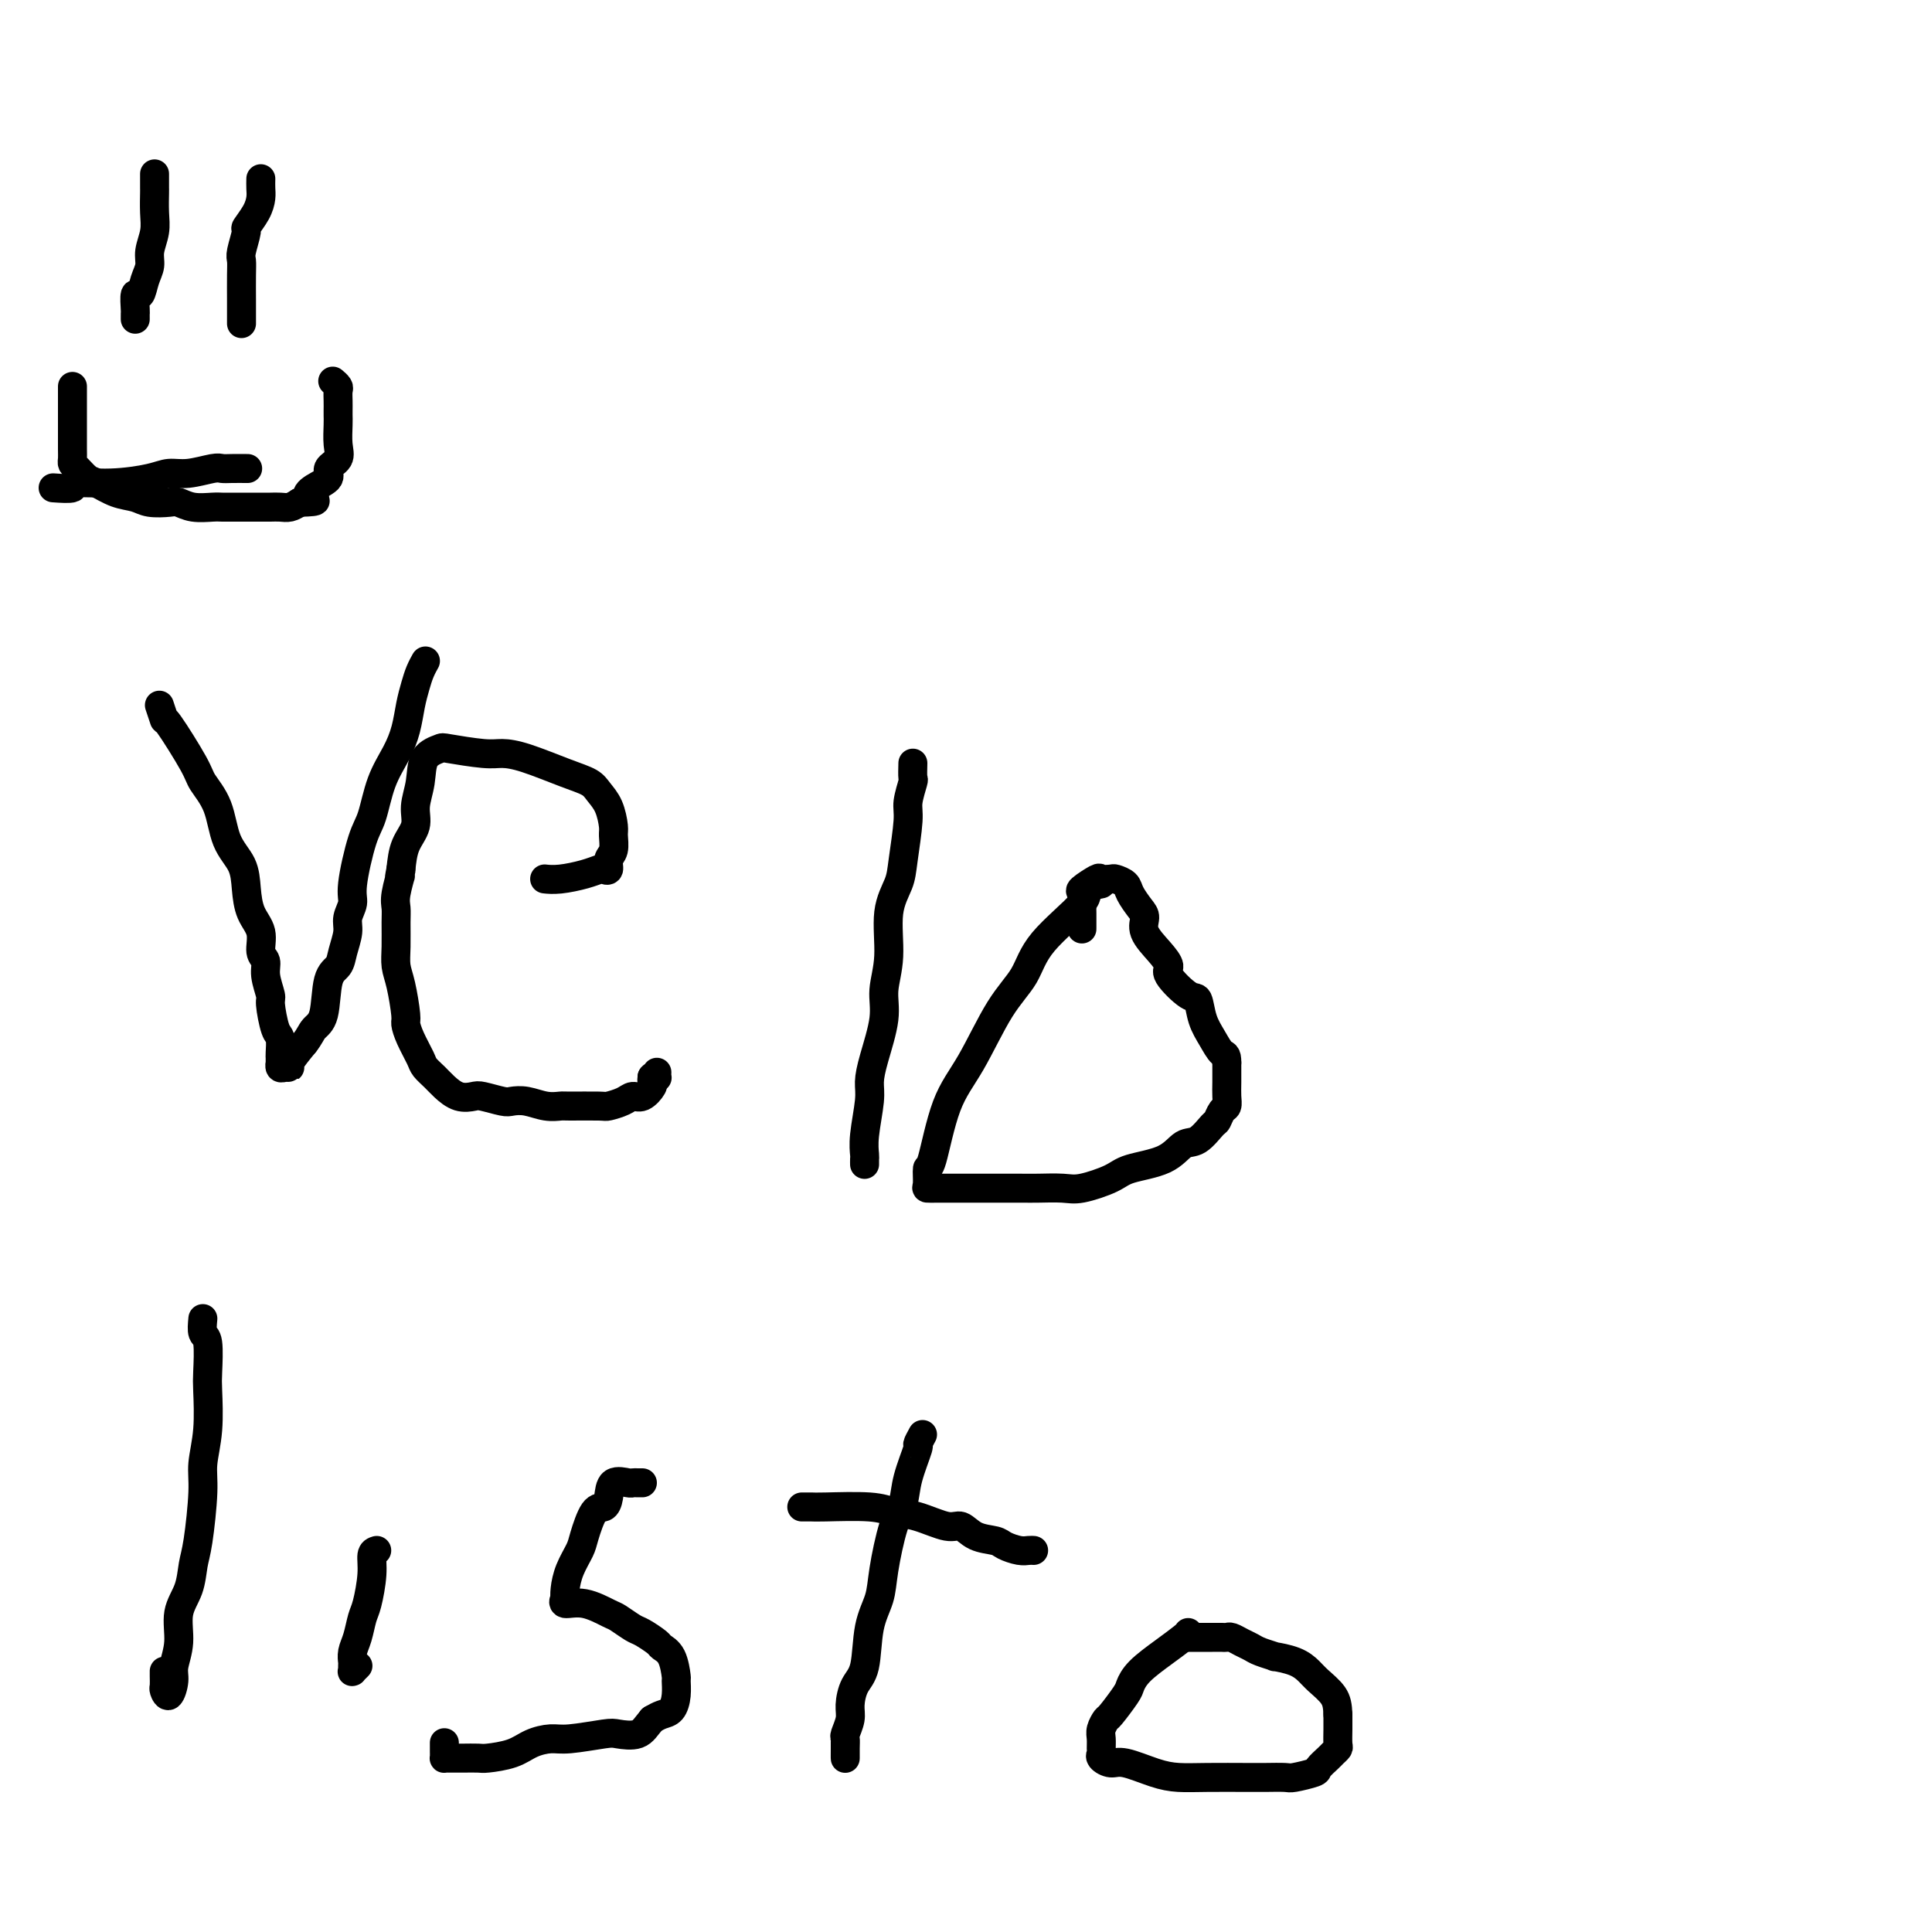 <svg viewBox='0 0 400 400' version='1.1' xmlns='http://www.w3.org/2000/svg' xmlns:xlink='http://www.w3.org/1999/xlink'><g fill='none' stroke='#000000' stroke-width='6' stroke-linecap='round' stroke-linejoin='round'><path d='M33,146c0.451,1.372 0.901,2.745 1,3c0.099,0.255 -0.155,-0.607 1,1c1.155,1.607 3.717,5.681 5,8c1.283,2.319 1.286,2.881 2,4c0.714,1.119 2.141,2.795 3,5c0.859,2.205 1.152,4.938 2,7c0.848,2.062 2.250,3.452 3,5c0.750,1.548 0.846,3.254 1,5c0.154,1.746 0.366,3.533 1,5c0.634,1.467 1.691,2.614 2,4c0.309,1.386 -0.128,3.011 0,4c0.128,0.989 0.822,1.340 1,2c0.178,0.660 -0.159,1.628 0,3c0.159,1.372 0.813,3.149 1,4c0.187,0.851 -0.093,0.777 0,2c0.093,1.223 0.561,3.743 1,5c0.439,1.257 0.850,1.250 1,2c0.150,0.750 0.040,2.257 0,3c-0.040,0.743 -0.008,0.721 0,1c0.008,0.279 -0.008,0.860 0,1c0.008,0.140 0.038,-0.159 0,0c-0.038,0.159 -0.146,0.777 0,1c0.146,0.223 0.544,0.049 1,0c0.456,-0.049 0.969,0.025 1,0c0.031,-0.025 -0.420,-0.150 0,-1c0.420,-0.850 1.710,-2.425 3,-4'/><path d='M63,216c1.113,-1.374 1.397,-2.309 2,-3c0.603,-0.691 1.525,-1.136 2,-3c0.475,-1.864 0.504,-5.145 1,-7c0.496,-1.855 1.457,-2.282 2,-3c0.543,-0.718 0.666,-1.726 1,-3c0.334,-1.274 0.880,-2.813 1,-4c0.120,-1.187 -0.186,-2.022 0,-3c0.186,-0.978 0.864,-2.098 1,-3c0.136,-0.902 -0.269,-1.588 0,-4c0.269,-2.412 1.214,-6.552 2,-9c0.786,-2.448 1.415,-3.203 2,-5c0.585,-1.797 1.126,-4.634 2,-7c0.874,-2.366 2.079,-4.261 3,-6c0.921,-1.739 1.557,-3.321 2,-5c0.443,-1.679 0.693,-3.455 1,-5c0.307,-1.545 0.671,-2.859 1,-4c0.329,-1.141 0.624,-2.110 1,-3c0.376,-0.890 0.832,-1.701 1,-2c0.168,-0.299 0.048,-0.085 0,0c-0.048,0.085 -0.024,0.043 0,0'/><path d='M113,182c-0.211,-0.022 -0.422,-0.045 0,0c0.422,0.045 1.476,0.157 3,0c1.524,-0.157 3.518,-0.584 5,-1c1.482,-0.416 2.454,-0.820 3,-1c0.546,-0.180 0.668,-0.135 1,0c0.332,0.135 0.874,0.362 1,0c0.126,-0.362 -0.164,-1.311 0,-2c0.164,-0.689 0.784,-1.119 1,-2c0.216,-0.881 0.029,-2.214 0,-3c-0.029,-0.786 0.099,-1.024 0,-2c-0.099,-0.976 -0.427,-2.688 -1,-4c-0.573,-1.312 -1.392,-2.222 -2,-3c-0.608,-0.778 -1.005,-1.423 -2,-2c-0.995,-0.577 -2.589,-1.086 -5,-2c-2.411,-0.914 -5.638,-2.232 -8,-3c-2.362,-0.768 -3.859,-0.987 -5,-1c-1.141,-0.013 -1.926,0.179 -4,0c-2.074,-0.179 -5.436,-0.730 -7,-1c-1.564,-0.270 -1.332,-0.260 -2,0c-0.668,0.260 -2.238,0.771 -3,2c-0.762,1.229 -0.715,3.177 -1,5c-0.285,1.823 -0.901,3.519 -1,5c-0.099,1.481 0.320,2.745 0,4c-0.320,1.255 -1.377,2.501 -2,4c-0.623,1.499 -0.811,3.249 -1,5'/><path d='M83,180c-0.713,3.582 0.005,1.038 0,1c-0.005,-0.038 -0.734,2.429 -1,4c-0.266,1.571 -0.068,2.244 0,3c0.068,0.756 0.008,1.593 0,3c-0.008,1.407 0.036,3.384 0,5c-0.036,1.616 -0.151,2.872 0,4c0.151,1.128 0.569,2.130 1,4c0.431,1.870 0.874,4.608 1,6c0.126,1.392 -0.065,1.437 0,2c0.065,0.563 0.387,1.645 1,3c0.613,1.355 1.518,2.983 2,4c0.482,1.017 0.542,1.421 1,2c0.458,0.579 1.314,1.331 2,2c0.686,0.669 1.203,1.255 2,2c0.797,0.745 1.876,1.650 3,2c1.124,0.350 2.295,0.145 3,0c0.705,-0.145 0.943,-0.231 2,0c1.057,0.231 2.931,0.780 4,1c1.069,0.220 1.332,0.112 2,0c0.668,-0.112 1.741,-0.226 3,0c1.259,0.226 2.703,0.793 4,1c1.297,0.207 2.448,0.053 3,0c0.552,-0.053 0.504,-0.004 2,0c1.496,0.004 4.536,-0.036 6,0c1.464,0.036 1.352,0.146 2,0c0.648,-0.146 2.054,-0.550 3,-1c0.946,-0.450 1.430,-0.947 2,-1c0.570,-0.053 1.225,0.336 2,0c0.775,-0.336 1.670,-1.398 2,-2c0.330,-0.602 0.094,-0.743 0,-1c-0.094,-0.257 -0.047,-0.628 0,-1'/><path d='M135,223c0.536,-0.635 0.876,-0.222 1,0c0.124,0.222 0.033,0.252 0,0c-0.033,-0.252 -0.010,-0.786 0,-1c0.010,-0.214 0.005,-0.107 0,0'/><path d='M189,158c-0.032,1.259 -0.065,2.517 0,3c0.065,0.483 0.226,0.189 0,1c-0.226,0.811 -0.839,2.726 -1,4c-0.161,1.274 0.130,1.907 0,4c-0.130,2.093 -0.680,5.647 -1,8c-0.320,2.353 -0.410,3.504 -1,5c-0.590,1.496 -1.681,3.337 -2,6c-0.319,2.663 0.135,6.148 0,9c-0.135,2.852 -0.858,5.071 -1,7c-0.142,1.929 0.298,3.569 0,6c-0.298,2.431 -1.334,5.653 -2,8c-0.666,2.347 -0.963,3.819 -1,5c-0.037,1.181 0.186,2.072 0,4c-0.186,1.928 -0.782,4.895 -1,7c-0.218,2.105 -0.058,3.350 0,4c0.058,0.650 0.016,0.706 0,1c-0.016,0.294 -0.004,0.825 0,1c0.004,0.175 0.001,-0.005 0,0c-0.001,0.005 -0.000,0.194 0,0c0.000,-0.194 0.000,-0.770 0,-1c-0.000,-0.230 -0.000,-0.115 0,0'/><path d='M228,183c-1.373,0.279 -2.746,0.557 -3,1c-0.254,0.443 0.611,1.050 -1,3c-1.611,1.950 -5.698,5.242 -8,8c-2.302,2.758 -2.820,4.982 -4,7c-1.180,2.018 -3.024,3.830 -5,7c-1.976,3.170 -4.084,7.697 -6,11c-1.916,3.303 -3.639,5.383 -5,9c-1.361,3.617 -2.359,8.773 -3,11c-0.641,2.227 -0.923,1.525 -1,2c-0.077,0.475 0.053,2.127 0,3c-0.053,0.873 -0.288,0.966 0,1c0.288,0.034 1.100,0.009 2,0c0.900,-0.009 1.890,-0.003 3,0c1.110,0.003 2.342,0.002 5,0c2.658,-0.002 6.743,-0.006 9,0c2.257,0.006 2.687,0.024 4,0c1.313,-0.024 3.509,-0.088 5,0c1.491,0.088 2.275,0.328 4,0c1.725,-0.328 4.390,-1.223 6,-2c1.610,-0.777 2.165,-1.434 4,-2c1.835,-0.566 4.950,-1.039 7,-2c2.050,-0.961 3.035,-2.408 4,-3c0.965,-0.592 1.908,-0.329 3,-1c1.092,-0.671 2.331,-2.276 3,-3c0.669,-0.724 0.768,-0.566 1,-1c0.232,-0.434 0.598,-1.459 1,-2c0.402,-0.541 0.840,-0.599 1,-1c0.160,-0.401 0.043,-1.147 0,-2c-0.043,-0.853 -0.012,-1.815 0,-3c0.012,-1.185 0.006,-2.592 0,-4'/><path d='M254,220c0.020,-1.866 -0.429,-1.530 -1,-2c-0.571,-0.470 -1.265,-1.747 -2,-3c-0.735,-1.253 -1.513,-2.481 -2,-4c-0.487,-1.519 -0.685,-3.329 -1,-4c-0.315,-0.671 -0.747,-0.202 -2,-1c-1.253,-0.798 -3.326,-2.861 -4,-4c-0.674,-1.139 0.052,-1.354 0,-2c-0.052,-0.646 -0.883,-1.724 -2,-3c-1.117,-1.276 -2.522,-2.751 -3,-4c-0.478,-1.249 -0.030,-2.272 0,-3c0.030,-0.728 -0.358,-1.162 -1,-2c-0.642,-0.838 -1.538,-2.080 -2,-3c-0.462,-0.920 -0.489,-1.516 -1,-2c-0.511,-0.484 -1.507,-0.855 -2,-1c-0.493,-0.145 -0.482,-0.065 -1,0c-0.518,0.065 -1.564,0.115 -2,0c-0.436,-0.115 -0.260,-0.394 -1,0c-0.740,0.394 -2.394,1.462 -3,2c-0.606,0.538 -0.162,0.548 0,1c0.162,0.452 0.043,1.348 0,2c-0.043,0.652 -0.012,1.060 0,2c0.012,0.940 0.003,2.411 0,3c-0.003,0.589 -0.002,0.294 0,0'/><path d='M42,273c-0.113,1.205 -0.225,2.410 0,3c0.225,0.590 0.788,0.566 1,2c0.212,1.434 0.072,4.328 0,6c-0.072,1.672 -0.075,2.124 0,4c0.075,1.876 0.227,5.175 0,8c-0.227,2.825 -0.833,5.175 -1,7c-0.167,1.825 0.105,3.126 0,6c-0.105,2.874 -0.587,7.320 -1,10c-0.413,2.680 -0.756,3.593 -1,5c-0.244,1.407 -0.390,3.310 -1,5c-0.610,1.690 -1.683,3.169 -2,5c-0.317,1.831 0.121,4.014 0,6c-0.121,1.986 -0.803,3.774 -1,5c-0.197,1.226 0.091,1.891 0,3c-0.091,1.109 -0.560,2.661 -1,3c-0.440,0.339 -0.850,-0.536 -1,-1c-0.150,-0.464 -0.040,-0.516 0,-1c0.040,-0.484 0.011,-1.400 0,-2c-0.011,-0.600 -0.003,-0.886 0,-1c0.003,-0.114 0.002,-0.057 0,0'/><path d='M78,321c-0.446,0.135 -0.893,0.269 -1,1c-0.107,0.731 0.125,2.058 0,4c-0.125,1.942 -0.608,4.500 -1,6c-0.392,1.500 -0.694,1.942 -1,3c-0.306,1.058 -0.618,2.731 -1,4c-0.382,1.269 -0.834,2.134 -1,3c-0.166,0.866 -0.044,1.734 0,2c0.044,0.266 0.011,-0.071 0,0c-0.011,0.071 0.001,0.551 0,1c-0.001,0.449 -0.014,0.866 0,1c0.014,0.134 0.055,-0.016 0,0c-0.055,0.016 -0.207,0.197 0,0c0.207,-0.197 0.773,-0.770 1,-1c0.227,-0.230 0.113,-0.115 0,0'/><path d='M133,307c-0.317,0.005 -0.634,0.011 -1,0c-0.366,-0.011 -0.780,-0.037 -1,0c-0.220,0.037 -0.247,0.139 -1,0c-0.753,-0.139 -2.233,-0.518 -3,0c-0.767,0.518 -0.820,1.933 -1,3c-0.180,1.067 -0.485,1.786 -1,2c-0.515,0.214 -1.238,-0.077 -2,1c-0.762,1.077 -1.563,3.522 -2,5c-0.437,1.478 -0.509,1.988 -1,3c-0.491,1.012 -1.402,2.524 -2,4c-0.598,1.476 -0.882,2.915 -1,4c-0.118,1.085 -0.070,1.814 0,2c0.070,0.186 0.164,-0.173 0,0c-0.164,0.173 -0.584,0.876 0,1c0.584,0.124 2.171,-0.333 4,0c1.829,0.333 3.898,1.455 5,2c1.102,0.545 1.236,0.513 2,1c0.764,0.487 2.159,1.493 3,2c0.841,0.507 1.129,0.515 2,1c0.871,0.485 2.324,1.448 3,2c0.676,0.552 0.574,0.692 1,1c0.426,0.308 1.380,0.783 2,2c0.620,1.217 0.906,3.177 1,4c0.094,0.823 -0.005,0.511 0,1c0.005,0.489 0.115,1.781 0,3c-0.115,1.219 -0.454,2.367 -1,3c-0.546,0.633 -1.299,0.752 -2,1c-0.701,0.248 -1.351,0.624 -2,1'/><path d='M135,356c-1.232,1.448 -1.813,2.570 -3,3c-1.187,0.430 -2.982,0.170 -4,0c-1.018,-0.170 -1.260,-0.249 -3,0c-1.740,0.249 -4.977,0.827 -7,1c-2.023,0.173 -2.830,-0.059 -4,0c-1.170,0.059 -2.702,0.408 -4,1c-1.298,0.592 -2.360,1.427 -4,2c-1.640,0.573 -3.858,0.886 -5,1c-1.142,0.114 -1.210,0.030 -2,0c-0.790,-0.030 -2.303,-0.008 -3,0c-0.697,0.008 -0.579,0.000 -1,0c-0.421,-0.000 -1.381,0.007 -2,0c-0.619,-0.007 -0.898,-0.027 -1,0c-0.102,0.027 -0.027,0.100 0,0c0.027,-0.100 0.007,-0.373 0,-1c-0.007,-0.627 -0.002,-1.608 0,-2c0.002,-0.392 0.001,-0.196 0,0'/><path d='M166,312c0.746,-0.007 1.492,-0.014 2,0c0.508,0.014 0.780,0.050 3,0c2.220,-0.050 6.390,-0.187 9,0c2.610,0.187 3.660,0.698 5,1c1.340,0.302 2.972,0.396 5,1c2.028,0.604 4.454,1.720 6,2c1.546,0.280 2.214,-0.275 3,0c0.786,0.275 1.692,1.380 3,2c1.308,0.620 3.020,0.755 4,1c0.980,0.245 1.229,0.602 2,1c0.771,0.398 2.063,0.839 3,1c0.937,0.161 1.519,0.043 2,0c0.481,-0.043 0.860,-0.012 1,0c0.140,0.012 0.040,0.003 0,0c-0.040,-0.003 -0.020,-0.002 0,0'/><path d='M191,297c-0.478,0.880 -0.957,1.760 -1,2c-0.043,0.240 0.349,-0.159 0,1c-0.349,1.159 -1.440,3.877 -2,6c-0.560,2.123 -0.588,3.652 -1,5c-0.412,1.348 -1.209,2.514 -2,5c-0.791,2.486 -1.577,6.292 -2,9c-0.423,2.708 -0.481,4.318 -1,6c-0.519,1.682 -1.497,3.436 -2,6c-0.503,2.564 -0.531,5.937 -1,8c-0.469,2.063 -1.380,2.814 -2,4c-0.620,1.186 -0.951,2.806 -1,4c-0.049,1.194 0.183,1.963 0,3c-0.183,1.037 -0.781,2.344 -1,3c-0.219,0.656 -0.059,0.663 0,1c0.059,0.337 0.016,1.005 0,2c-0.016,0.995 -0.004,2.318 0,2c0.004,-0.318 0.001,-2.278 0,-3c-0.001,-0.722 -0.000,-0.206 0,0c0.000,0.206 0.000,0.103 0,0'/><path d='M246,338c-0.106,0.182 -0.211,0.364 -1,1c-0.789,0.636 -2.260,1.726 -4,3c-1.740,1.274 -3.747,2.732 -5,4c-1.253,1.268 -1.751,2.346 -2,3c-0.249,0.654 -0.249,0.885 -1,2c-0.751,1.115 -2.254,3.115 -3,4c-0.746,0.885 -0.735,0.657 -1,1c-0.265,0.343 -0.805,1.257 -1,2c-0.195,0.743 -0.047,1.314 0,2c0.047,0.686 -0.009,1.489 0,2c0.009,0.511 0.084,0.732 0,1c-0.084,0.268 -0.327,0.583 0,1c0.327,0.417 1.224,0.935 2,1c0.776,0.065 1.433,-0.322 3,0c1.567,0.322 4.045,1.354 6,2c1.955,0.646 3.385,0.905 5,1c1.615,0.095 3.413,0.026 6,0c2.587,-0.026 5.962,-0.010 8,0c2.038,0.010 2.741,0.015 4,0c1.259,-0.015 3.076,-0.049 4,0c0.924,0.049 0.954,0.182 2,0c1.046,-0.182 3.107,-0.679 4,-1c0.893,-0.321 0.617,-0.466 1,-1c0.383,-0.534 1.423,-1.459 2,-2c0.577,-0.541 0.691,-0.700 1,-1c0.309,-0.300 0.815,-0.740 1,-1c0.185,-0.260 0.050,-0.339 0,-1c-0.050,-0.661 -0.014,-1.903 0,-3c0.014,-1.097 0.007,-2.048 0,-3'/><path d='M277,355c-0.069,-1.832 -0.241,-2.912 -1,-4c-0.759,-1.088 -2.106,-2.186 -3,-3c-0.894,-0.814 -1.335,-1.345 -2,-2c-0.665,-0.655 -1.553,-1.432 -3,-2c-1.447,-0.568 -3.451,-0.925 -4,-1c-0.549,-0.075 0.358,0.134 0,0c-0.358,-0.134 -1.980,-0.610 -3,-1c-1.020,-0.390 -1.439,-0.693 -2,-1c-0.561,-0.307 -1.266,-0.618 -2,-1c-0.734,-0.382 -1.498,-0.834 -2,-1c-0.502,-0.166 -0.741,-0.044 -1,0c-0.259,0.044 -0.539,0.012 -1,0c-0.461,-0.012 -1.104,-0.003 -2,0c-0.896,0.003 -2.044,0.001 -3,0c-0.956,-0.001 -1.719,-0.000 -2,0c-0.281,0.000 -0.080,0.000 0,0c0.080,-0.000 0.040,-0.000 0,0'/><path d='M32,36c0.001,0.737 0.001,1.473 0,2c-0.001,0.527 -0.004,0.844 0,1c0.004,0.156 0.016,0.152 0,1c-0.016,0.848 -0.060,2.547 0,4c0.060,1.453 0.224,2.660 0,4c-0.224,1.340 -0.834,2.811 -1,4c-0.166,1.189 0.113,2.094 0,3c-0.113,0.906 -0.619,1.811 -1,3c-0.381,1.189 -0.638,2.662 -1,3c-0.362,0.338 -0.829,-0.459 -1,0c-0.171,0.459 -0.046,2.176 0,3c0.046,0.824 0.012,0.757 0,1c-0.012,0.243 -0.003,0.796 0,1c0.003,0.204 0.001,0.058 0,0c-0.001,-0.058 -0.000,-0.029 0,0'/><path d='M54,37c-0.013,0.686 -0.027,1.371 0,2c0.027,0.629 0.094,1.201 0,2c-0.094,0.799 -0.351,1.824 -1,3c-0.649,1.176 -1.691,2.504 -2,3c-0.309,0.496 0.113,0.159 0,1c-0.113,0.841 -0.762,2.859 -1,4c-0.238,1.141 -0.064,1.405 0,2c0.064,0.595 0.017,1.522 0,3c-0.017,1.478 -0.005,3.506 0,5c0.005,1.494 0.001,2.452 0,3c-0.001,0.548 -0.000,0.686 0,1c0.000,0.314 0.000,0.804 0,1c-0.000,0.196 -0.000,0.098 0,0'/><path d='M11,101c1.732,0.119 3.464,0.238 4,0c0.536,-0.238 -0.123,-0.833 1,-1c1.123,-0.167 4.027,0.095 7,0c2.973,-0.095 6.015,-0.547 8,-1c1.985,-0.453 2.915,-0.906 4,-1c1.085,-0.094 2.326,0.171 4,0c1.674,-0.171 3.779,-0.778 5,-1c1.221,-0.222 1.556,-0.060 2,0c0.444,0.060 0.995,0.016 2,0c1.005,-0.016 2.463,-0.004 3,0c0.537,0.004 0.153,0.001 0,0c-0.153,-0.001 -0.077,-0.001 0,0'/><path d='M15,80c-0.000,0.835 -0.000,1.669 0,2c0.000,0.331 0.000,0.158 0,1c-0.000,0.842 -0.001,2.698 0,4c0.001,1.302 0.002,2.049 0,3c-0.002,0.951 -0.008,2.104 0,3c0.008,0.896 0.031,1.534 0,2c-0.031,0.466 -0.116,0.759 0,1c0.116,0.241 0.433,0.432 1,1c0.567,0.568 1.385,1.515 2,2c0.615,0.485 1.026,0.508 2,1c0.974,0.492 2.511,1.451 4,2c1.489,0.549 2.928,0.687 4,1c1.072,0.313 1.775,0.802 3,1c1.225,0.198 2.972,0.106 4,0c1.028,-0.106 1.339,-0.224 2,0c0.661,0.224 1.673,0.792 3,1c1.327,0.208 2.970,0.056 4,0c1.030,-0.056 1.449,-0.015 2,0c0.551,0.015 1.236,0.004 2,0c0.764,-0.004 1.608,-0.001 2,0c0.392,0.001 0.331,0.001 1,0c0.669,-0.001 2.066,-0.003 3,0c0.934,0.003 1.405,0.011 2,0c0.595,-0.011 1.314,-0.041 2,0c0.686,0.041 1.339,0.155 2,0c0.661,-0.155 1.331,-0.577 2,-1'/><path d='M62,104c5.239,-0.131 2.837,-0.457 2,-1c-0.837,-0.543 -0.109,-1.302 1,-2c1.109,-0.698 2.598,-1.335 3,-2c0.402,-0.665 -0.285,-1.358 0,-2c0.285,-0.642 1.540,-1.232 2,-2c0.460,-0.768 0.123,-1.714 0,-3c-0.123,-1.286 -0.033,-2.912 0,-4c0.033,-1.088 0.010,-1.639 0,-2c-0.010,-0.361 -0.006,-0.531 0,-1c0.006,-0.469 0.016,-1.236 0,-2c-0.016,-0.764 -0.056,-1.524 0,-2c0.056,-0.476 0.207,-0.667 0,-1c-0.207,-0.333 -0.774,-0.810 -1,-1c-0.226,-0.190 -0.113,-0.095 0,0'/></g>
</svg>